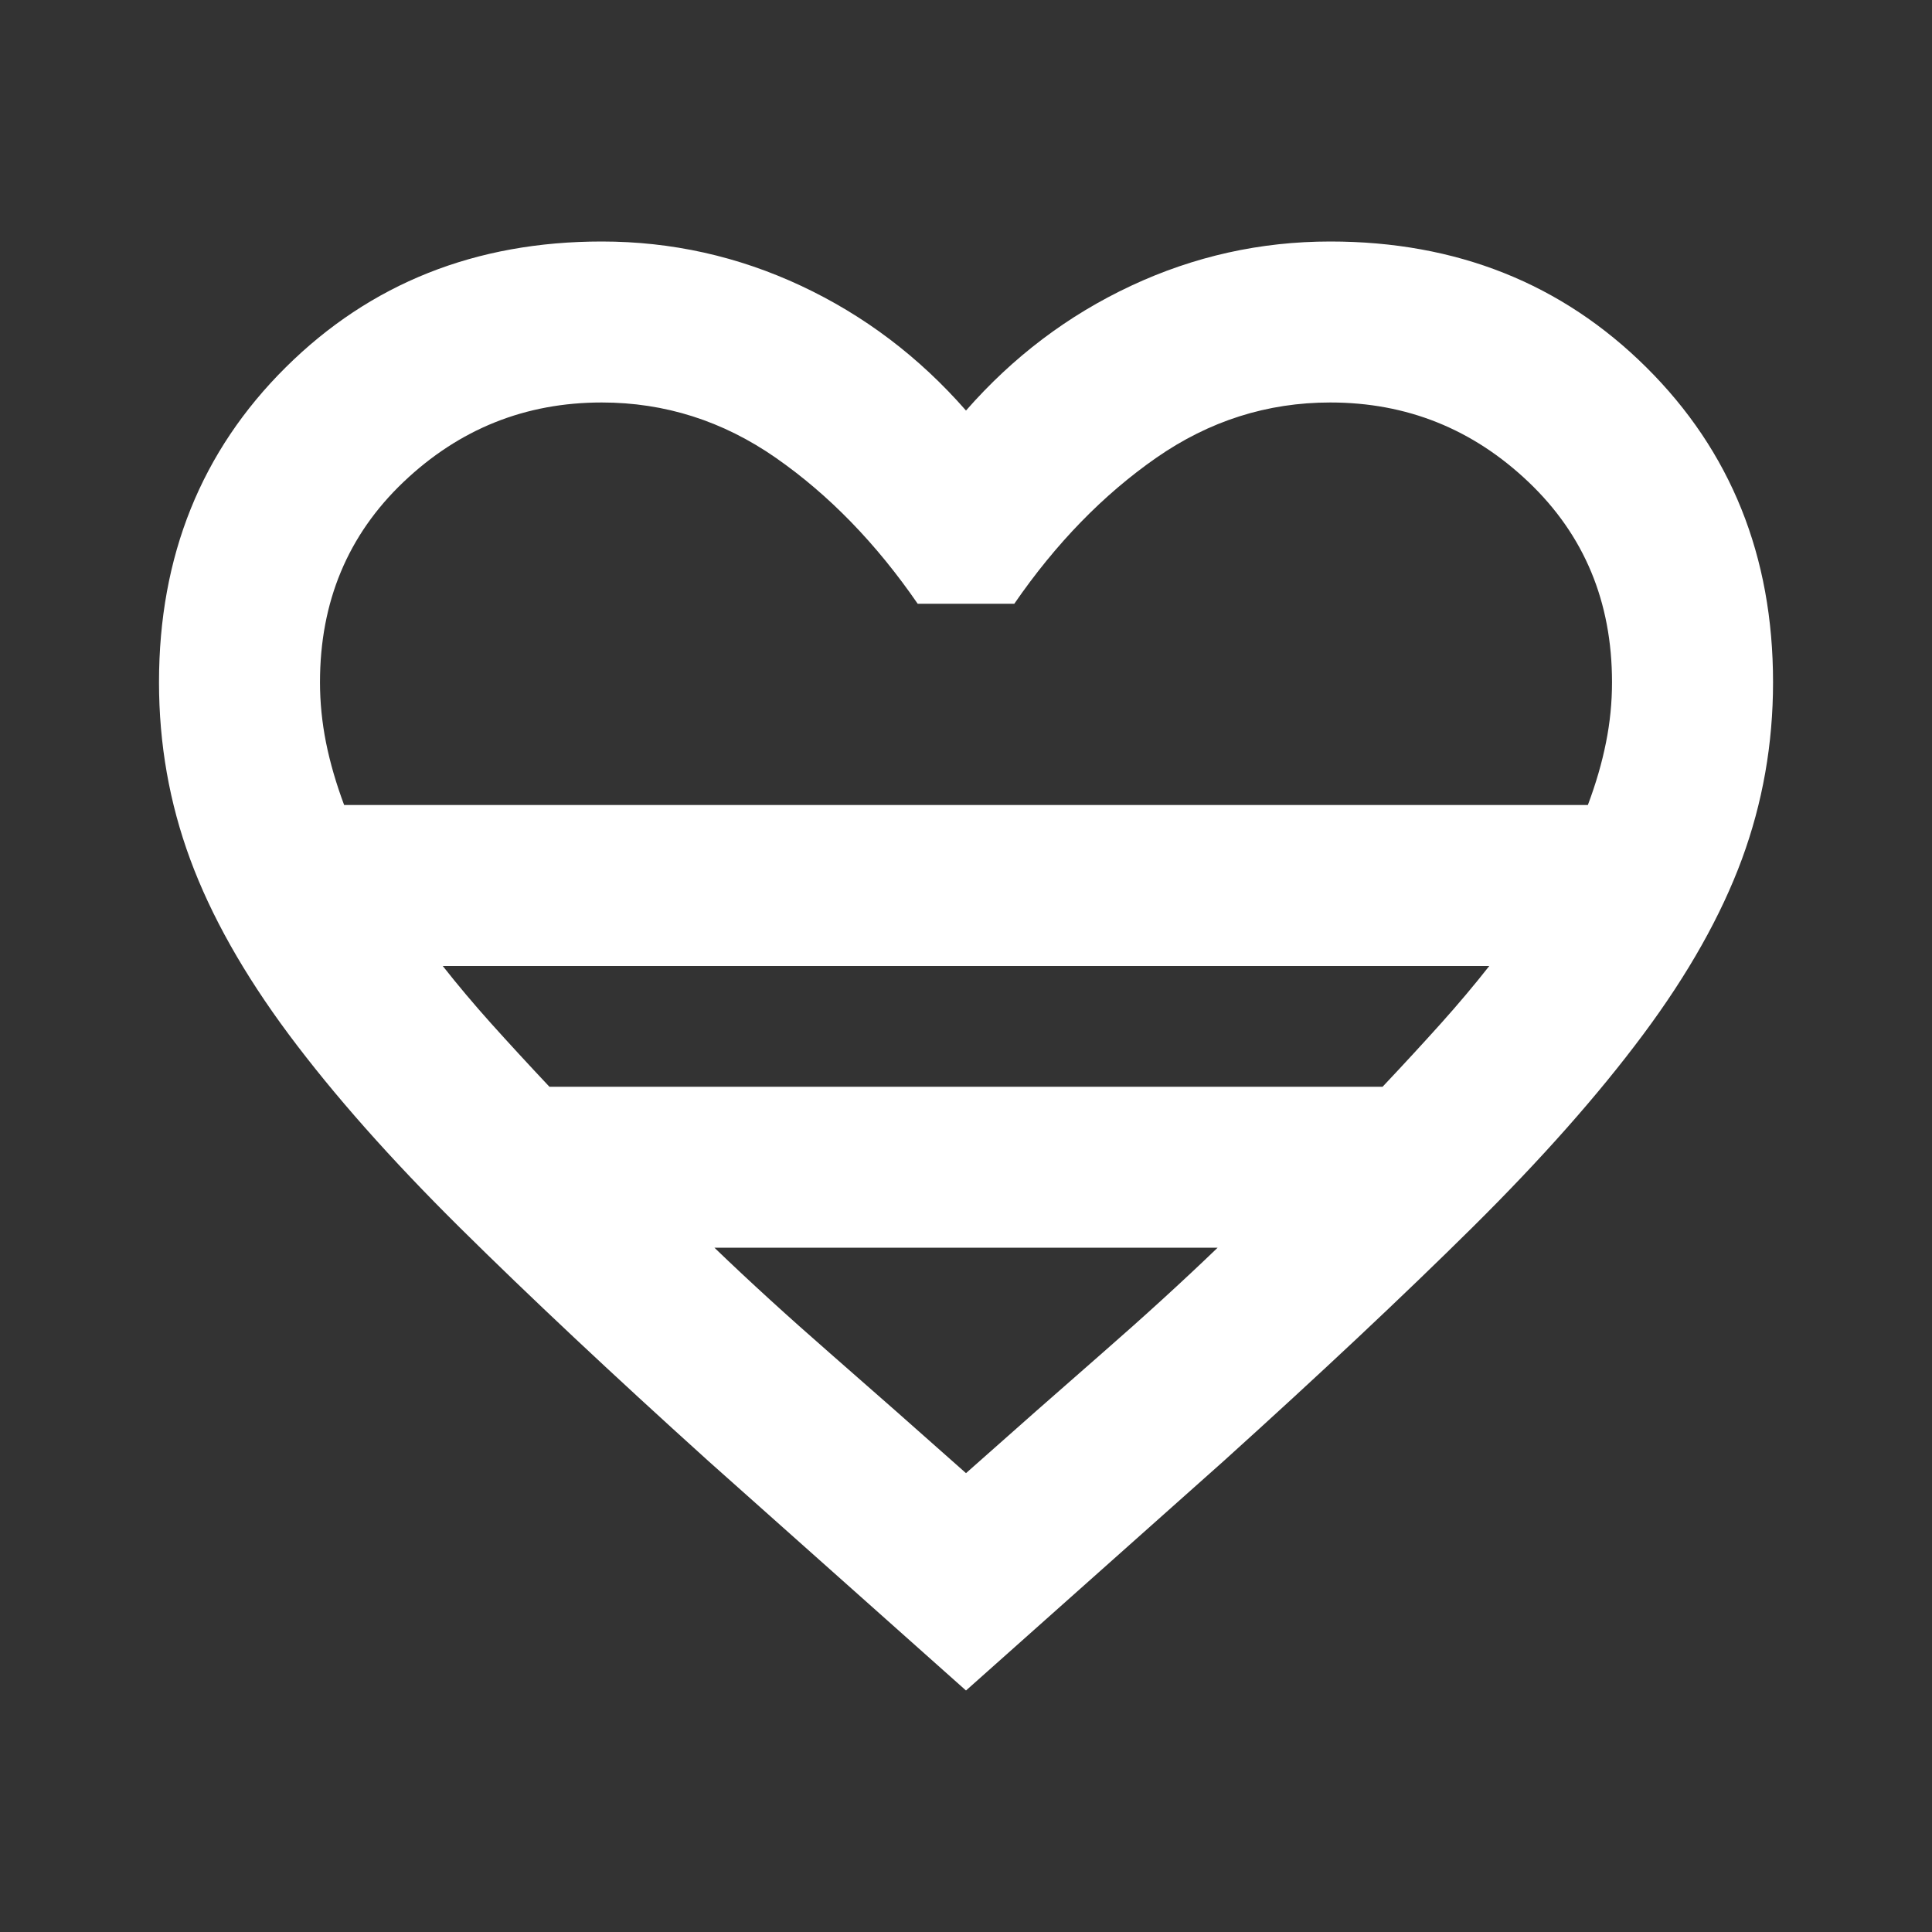<svg width="40" height="40" viewBox="0 0 40 40" fill="none" xmlns="http://www.w3.org/2000/svg">
<rect x="0" y="0" width="40" height="40" fill="#333333" stroke="none"/>
<mask id="mask0_173_2029" style="mask-type:alpha" maskUnits="userSpaceOnUse" x="0" y="0" width="40" height="40">
<rect width="40" height="40" fill="#D9D9D9"/>
</mask>
<g mask="url(#mask0_173_2029)">
<path d="M20 35L14.667 30.25C12.667 28.444 10.952 26.833 9.521 25.417C8.091 24 6.91 22.667 5.979 21.417C5.049 20.167 4.368 18.958 3.938 17.792C3.507 16.625 3.292 15.403 3.292 14.125C3.292 11.514 4.167 9.34 5.917 7.604C7.667 5.868 9.848 5 12.459 5C13.903 5 15.278 5.306 16.584 5.917C17.889 6.528 19.028 7.389 20 8.5C20.973 7.389 22.111 6.528 23.417 5.917C24.723 5.306 26.098 5 27.542 5C30.153 5 32.334 5.868 34.084 7.604C35.834 9.34 36.709 11.514 36.709 14.125C36.709 15.403 36.493 16.625 36.063 17.792C35.632 18.958 34.952 20.167 34.021 21.417C33.091 22.667 31.91 24 30.48 25.417C29.049 26.833 27.334 28.444 25.334 30.25L20 35ZM7.125 16.667H32.875C33.042 16.222 33.167 15.792 33.25 15.375C33.334 14.958 33.375 14.542 33.375 14.125C33.375 12.458 32.799 11.076 31.646 9.979C30.493 8.882 29.125 8.333 27.542 8.333C26.236 8.333 25.035 8.715 23.938 9.479C22.841 10.243 21.861 11.25 21 12.5H19C18.139 11.25 17.16 10.243 16.063 9.479C14.966 8.715 13.764 8.333 12.459 8.333C10.875 8.333 9.507 8.882 8.354 9.979C7.202 11.076 6.625 12.458 6.625 14.125C6.625 14.542 6.667 14.958 6.75 15.375C6.834 15.792 6.959 16.222 7.125 16.667ZM11.375 22.5H28.625C29.07 22.028 29.473 21.59 29.834 21.188C30.195 20.785 30.528 20.389 30.834 20H9.167C9.473 20.389 9.806 20.785 10.167 21.188C10.528 21.59 10.931 22.028 11.375 22.5ZM20 30.5C21 29.611 21.938 28.785 22.813 28.021C23.688 27.257 24.486 26.528 25.209 25.833H14.792C15.514 26.528 16.313 27.257 17.188 28.021C18.063 28.785 19 29.611 20 30.5Z" fill="white"/>
</g>
</svg>

